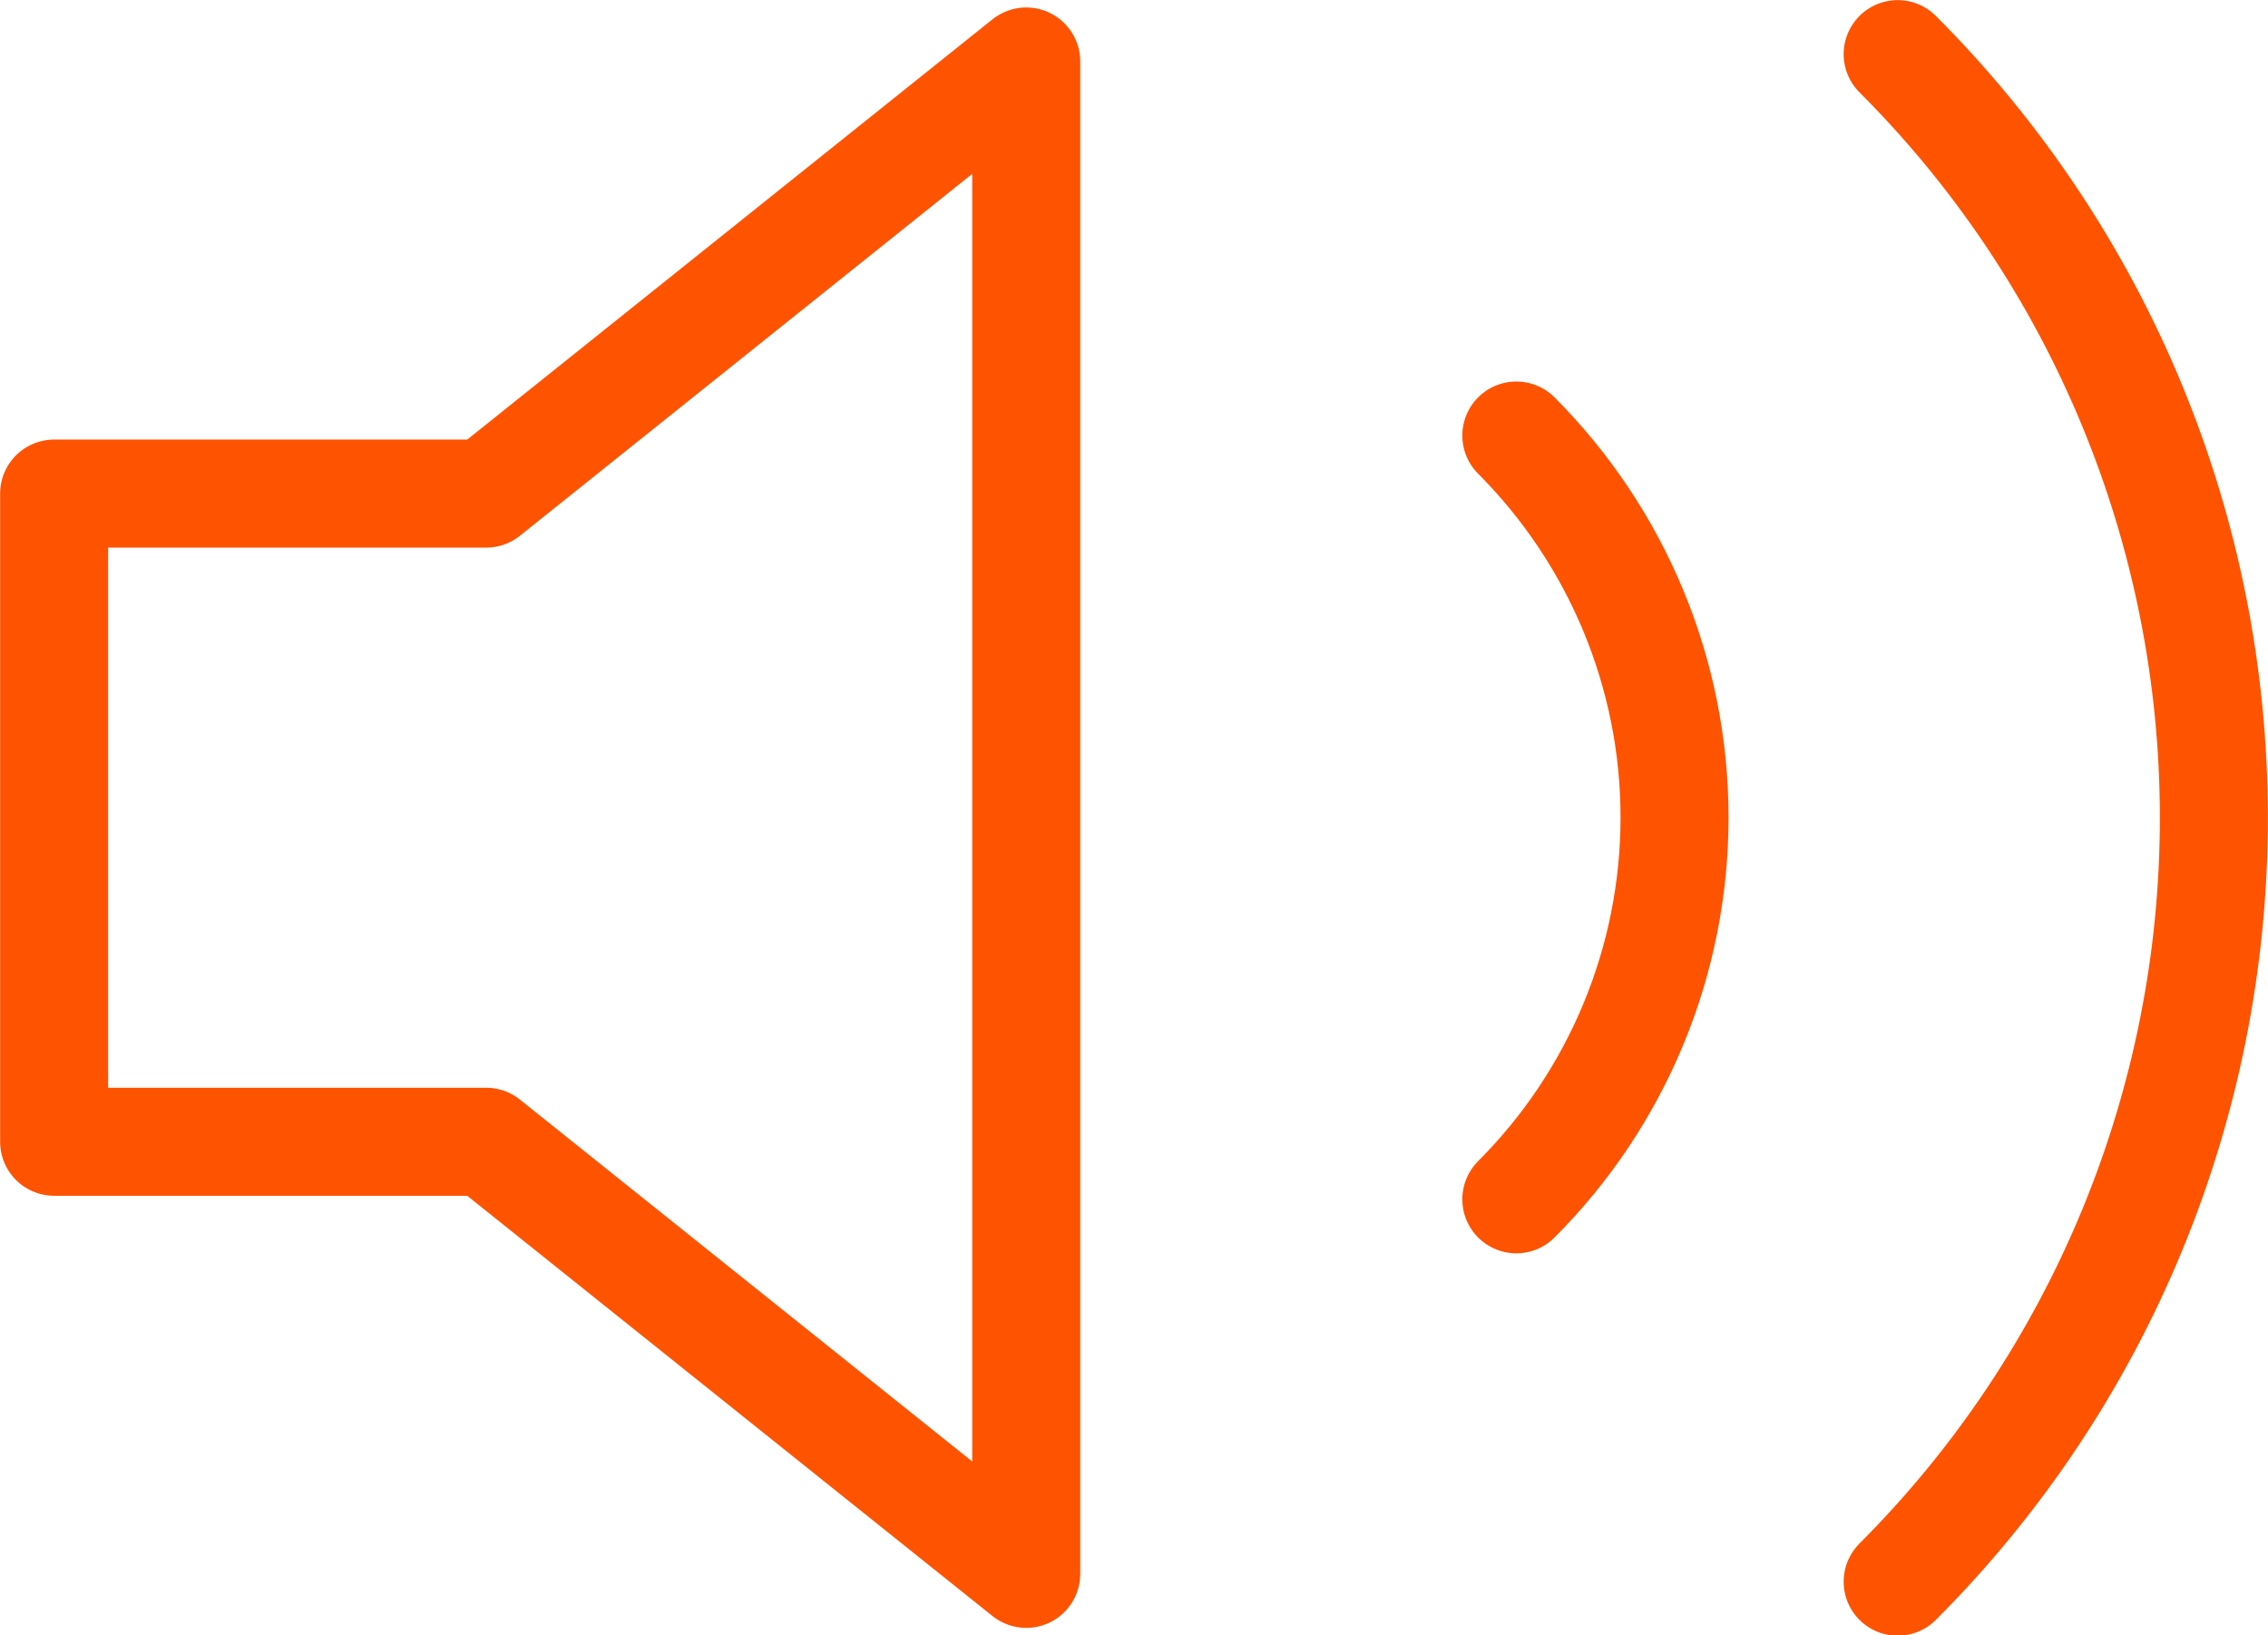 <?xml version="1.0" encoding="UTF-8" standalone="no"?>
<svg
   xmlns:dc="http://purl.org/dc/elements/1.1/"
   xmlns:cc="http://creativecommons.org/ns#"
   xmlns:rdf="http://www.w3.org/1999/02/22-rdf-syntax-ns#"
   xmlns:svg="http://www.w3.org/2000/svg"
   xmlns="http://www.w3.org/2000/svg"
   xmlns:sodipodi="http://sodipodi.sourceforge.net/DTD/sodipodi-0.dtd"
   xmlns:inkscape="http://www.inkscape.org/namespaces/inkscape"
   width="9.26mm"
   height="6.676mm"
   viewBox="0 0 9.26 6.676"
   version="1.1"
   id="svg4651"
   inkscape:version="1.0.2-2 (e86c870879, 2021-01-15)"
   sodipodi:docname="speaker.svg">
  <defs
     id="defs4645" />
  <sodipodi:namedview
     id="base"
     pagecolor="#ffffff"
     bordercolor="#666666"
     borderopacity="1.0"
     inkscape:pageopacity="0.0"
     inkscape:pageshadow="2"
     inkscape:zoom="11.2"
     inkscape:cx="7.8404589"
     inkscape:cy="13.69453"
     inkscape:document-units="mm"
     inkscape:current-layer="layer1"
     inkscape:document-rotation="0"
     showgrid="false"
     inkscape:window-width="1920"
     inkscape:window-height="1027"
     inkscape:window-x="-8"
     inkscape:window-y="-8"
     inkscape:window-maximized="1" />
  <g
     inkscape:label="Layer 1"
     inkscape:groupmode="layer"
     id="layer1"
     transform="translate(-39.971,-153.9)">
    <path
       d="m 44.161,154.151 -2.205,1.764 h -1.764 v 2.646 h 1.764 l 2.205,1.764 z"
       stroke="#fe5300"
       stroke-width="0.441"
       stroke-linecap="round"
       stroke-linejoin="round"
       id="path70"
       style="fill:none" />
    <path
       d="m 47.719,154.121 c 0.827,0.827 1.291,1.948 1.291,3.118 0,1.169 -0.464,2.291 -1.291,3.118 m -1.557,-4.679 c 0.413,0.414 0.646,0.974 0.646,1.559 0,0.584 -0.232,1.145 -0.646,1.559"
       stroke="#fe5300"
       stroke-width="0.441"
       stroke-linecap="round"
       stroke-linejoin="round"
       id="path72"
       style="fill:none" />
  </g>
</svg>
